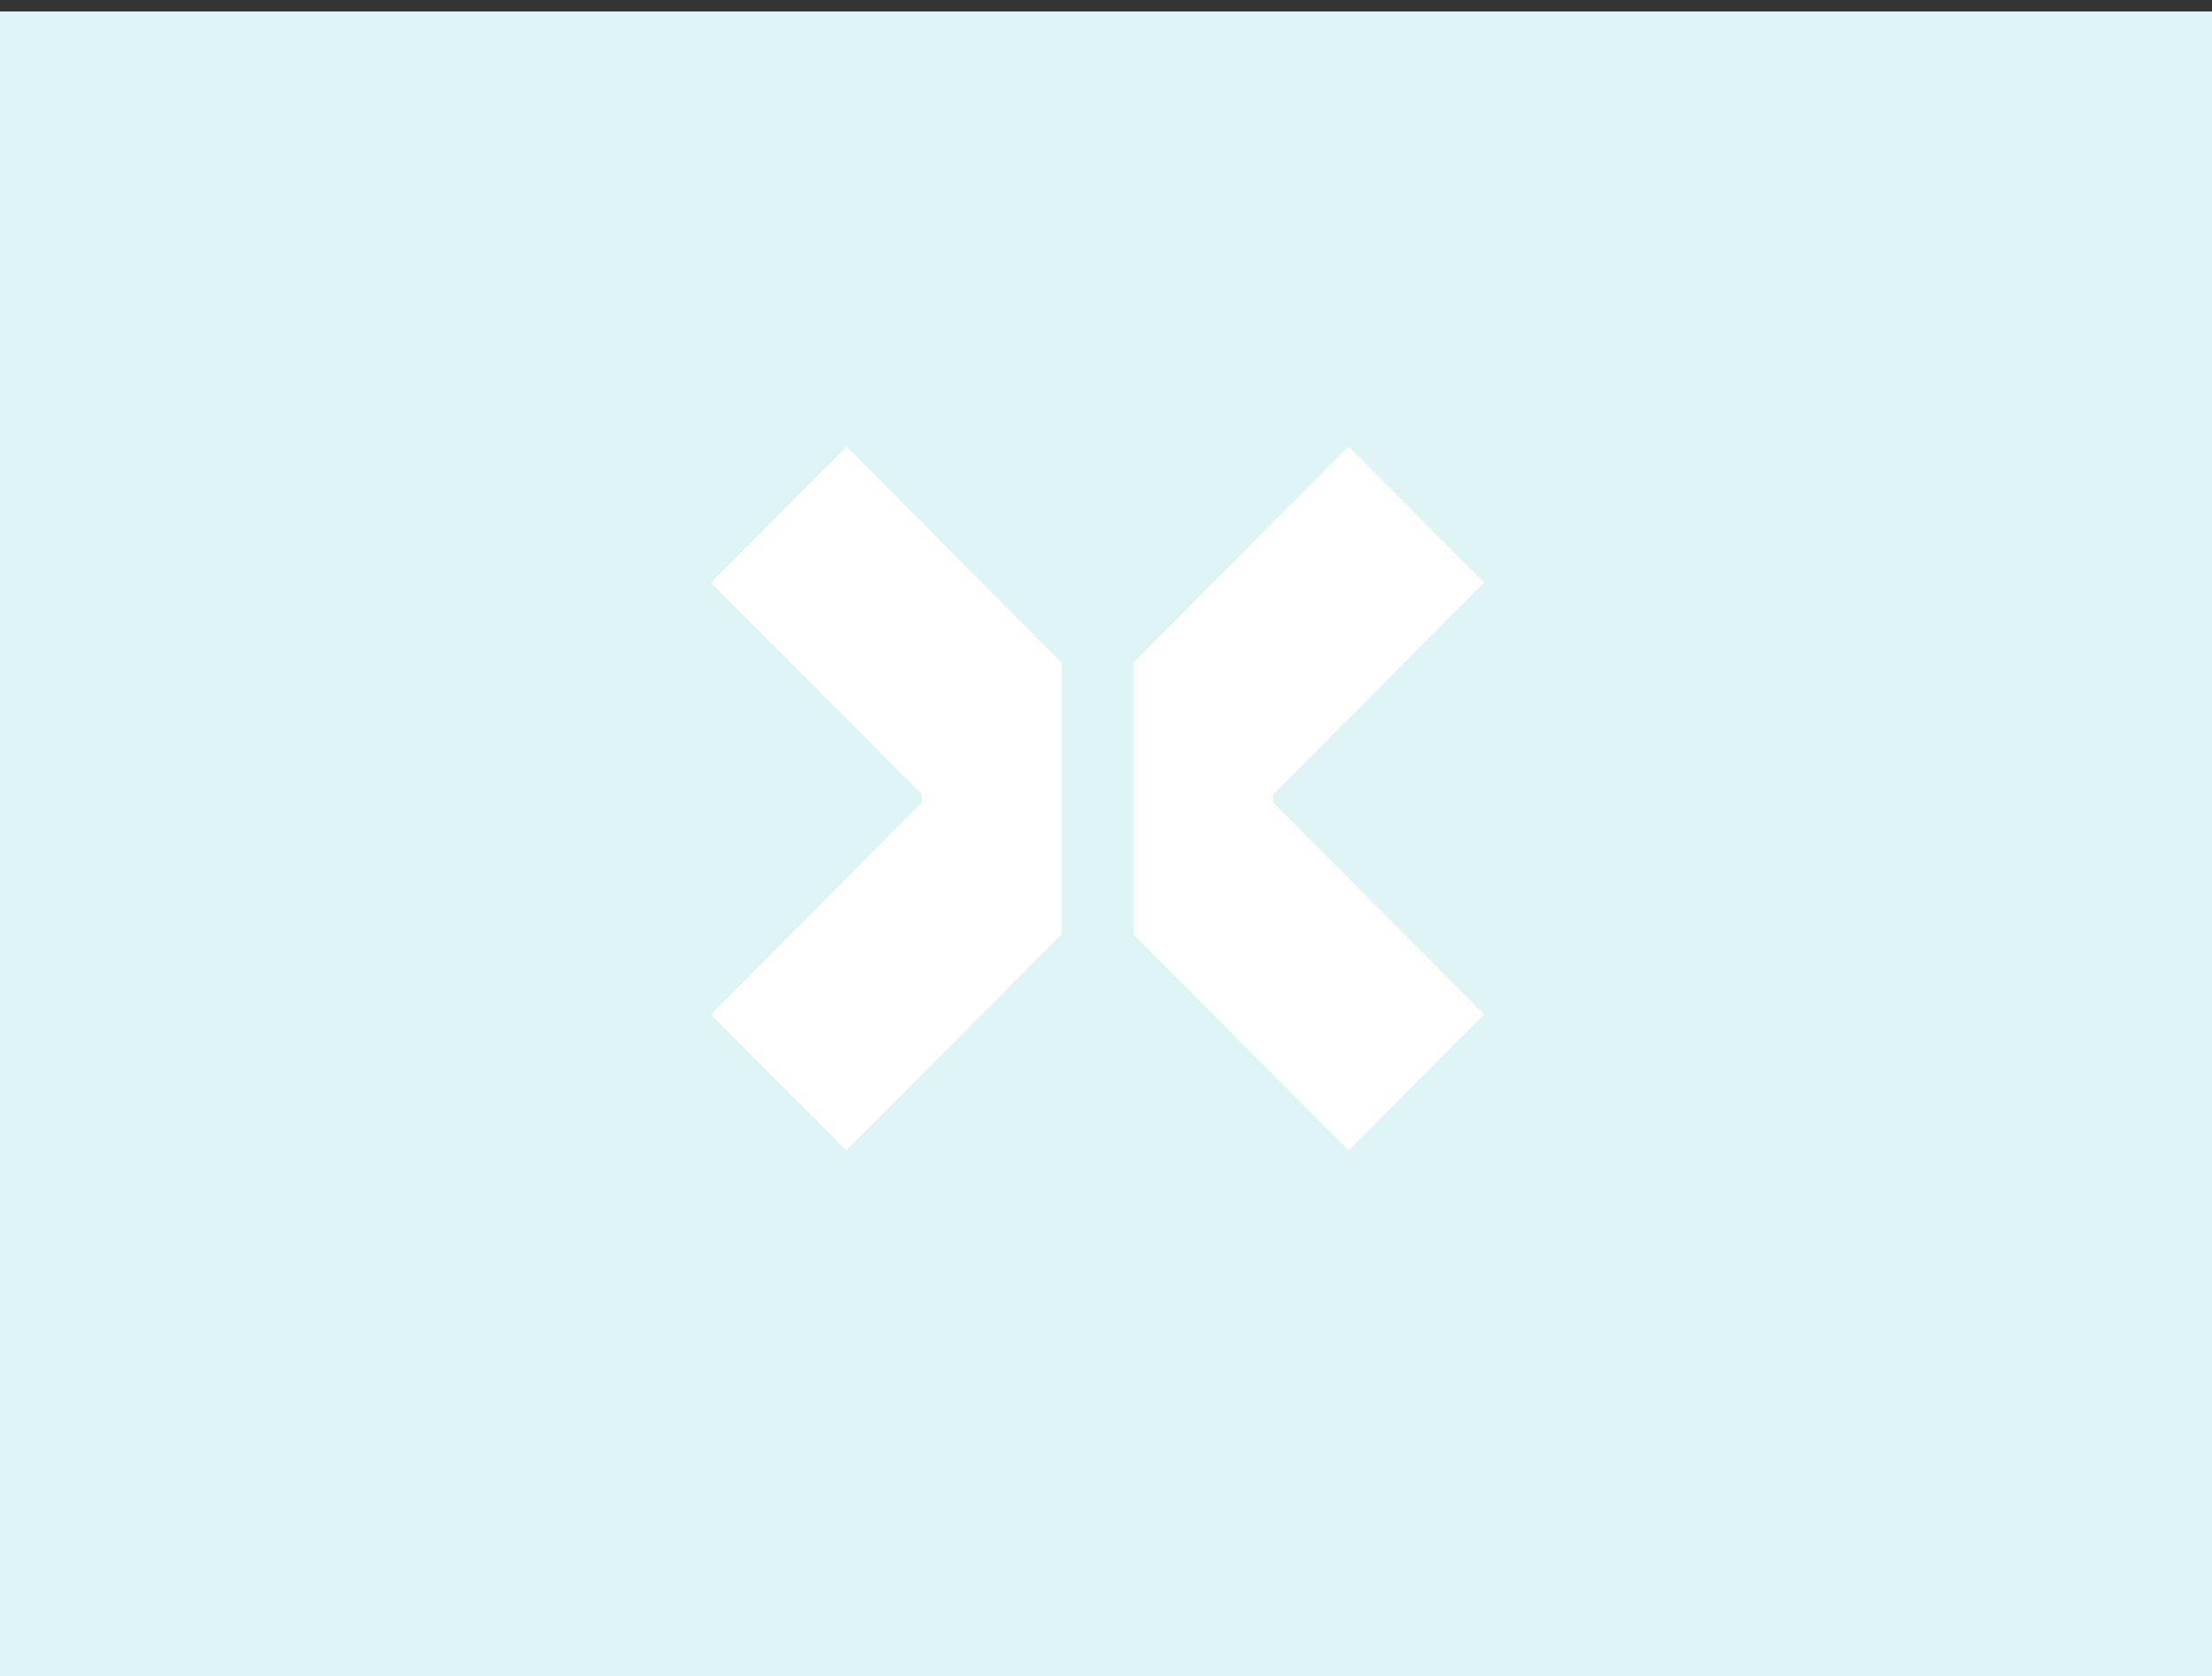 <svg xmlns="http://www.w3.org/2000/svg" xml:space="preserve" width="1018.841" height="772.059"><rect width="100%" height="100%" fill="#333333" stroke="none"/><g style="fill:#dff4f4;fill-opacity:1"><path fill="#e2231a" d="m16.037 4.715-3.587 3.6 5.585 5.602v.223l-5.585 5.604 3.587 3.598 5.696-5.715V10.43Zm11.297 9.202 5.585-5.603-3.587-3.6-5.696 5.716v7.197l5.696 5.715 3.587-3.598-5.585-5.604z" style="fill:#dff4f4;fill-opacity:1" transform="matrix(14.814 0 0 14.727 133.971 172.346)"/><path d="M-9.298-11.345h69.183v52.426H-9.298z" style="fill:#dff4f4;fill-opacity:1;stroke-width:.068" transform="matrix(14.814 0 0 14.727 133.971 172.346)"/></g><g style="fill:none"><path fill="#e2231a" d="m16.037 4.715-3.587 3.6 5.585 5.602v.223l-5.585 5.604 3.587 3.598 5.696-5.715V10.43Zm11.297 9.202 5.585-5.603-3.587-3.6-5.696 5.716v7.197l5.696 5.715 3.587-3.598-5.585-5.604z" style="fill:#fff" transform="matrix(17.399 0 0 17.399 110.82 123.66)"/></g></svg>
